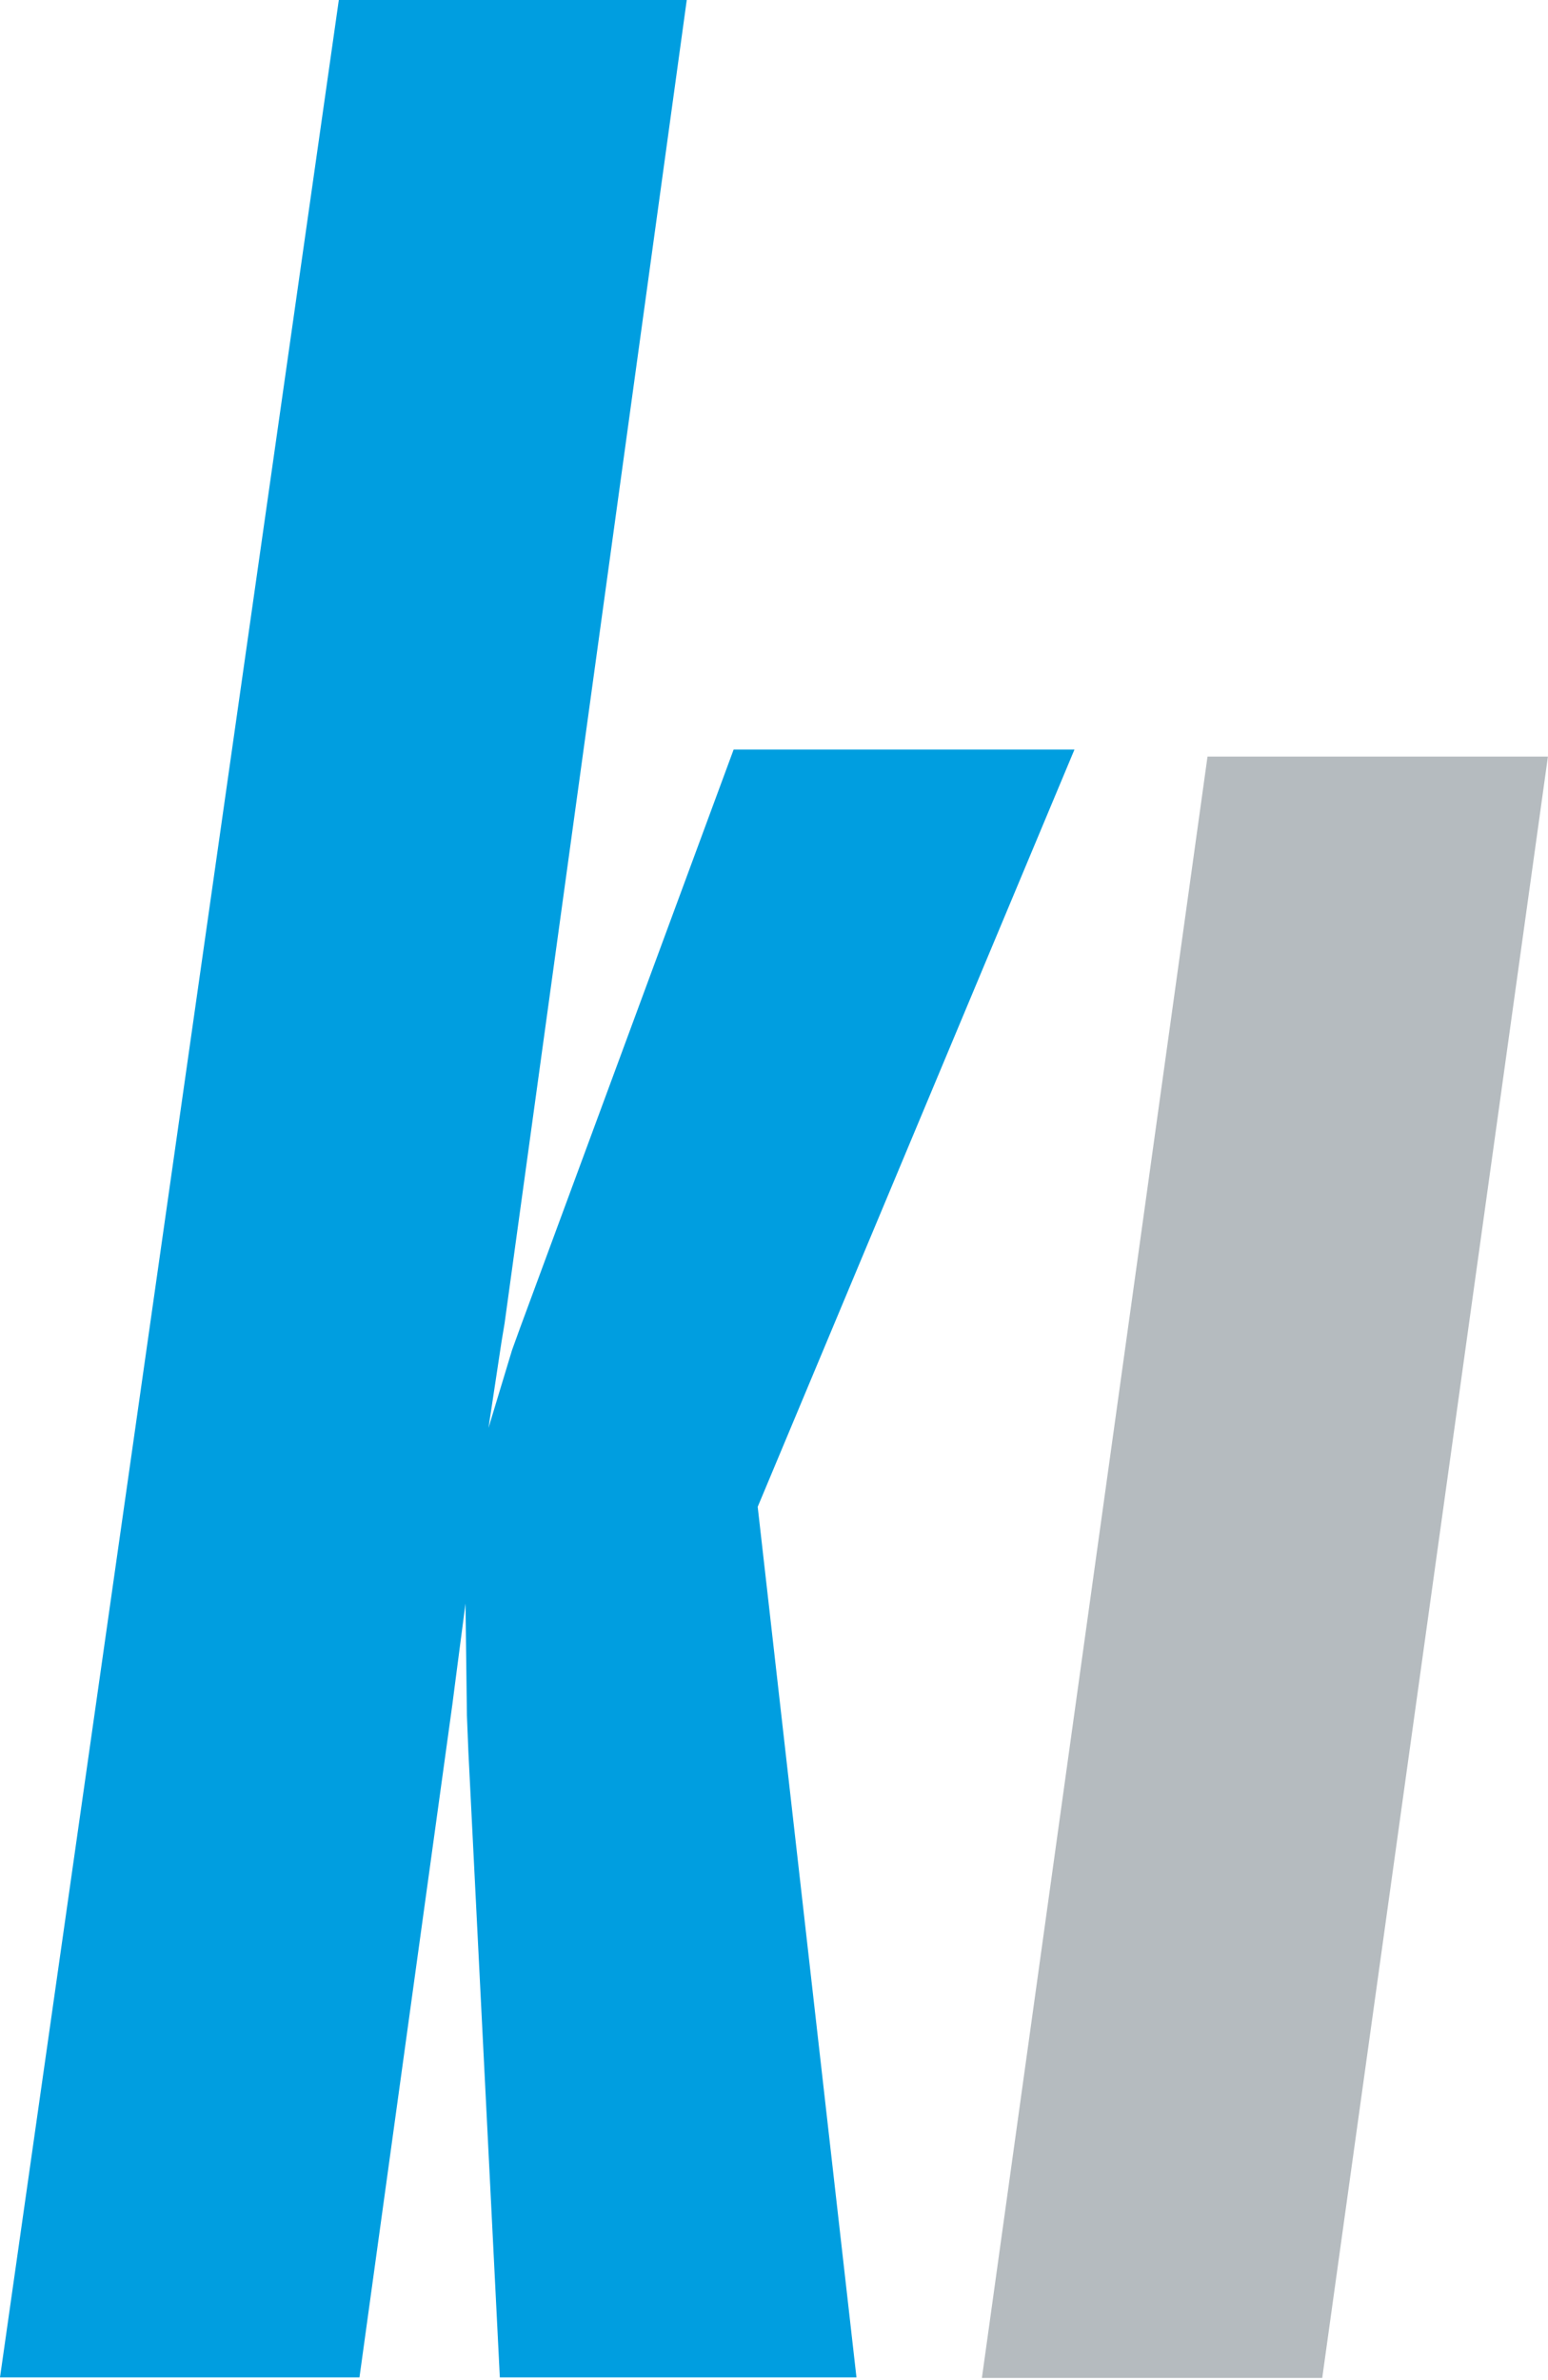 <?xml version="1.0" encoding="UTF-8"?>
<svg width="309px" height="475px" viewBox="0 0 309 475" version="1.1" xmlns="http://www.w3.org/2000/svg" xmlns:xlink="http://www.w3.org/1999/xlink">
    <!-- Generator: Sketch 42 (36781) - http://www.bohemiancoding.com/sketch -->
    <title>Page 1</title>
    <desc>Created with Sketch.</desc>
    <defs></defs>
    <g id="Page-1" stroke="none" stroke-width="1" fill="none" fill-rule="evenodd">
        <g id="iPad-Pro-Portrait" transform="translate(-96, -13)">
            <g id="Page-1" transform="translate(96, 13)">
                <polygon id="Fill-1" fill="#009EE0" points="67.634 0 0 474.479 71.753 474.479 90.301 340.14 90.784 336.393 92.919 320.033 93.203 342.414 93.503 349.775 99.774 474.479 170.961 474.479 151.246 300.729 214.476 149.595 146.442 149.595 103.794 265.066 102.209 269.449 97.506 284.989 100.108 267.793 100.725 264.079 137.085 0"></polygon>
                <polygon id="Fill-2" fill="#B5BBBF" points="241.034 151 196 474.579 263.934 474.579 308.984 151"></polygon>
            </g>
        </g>
    </g>
</svg>